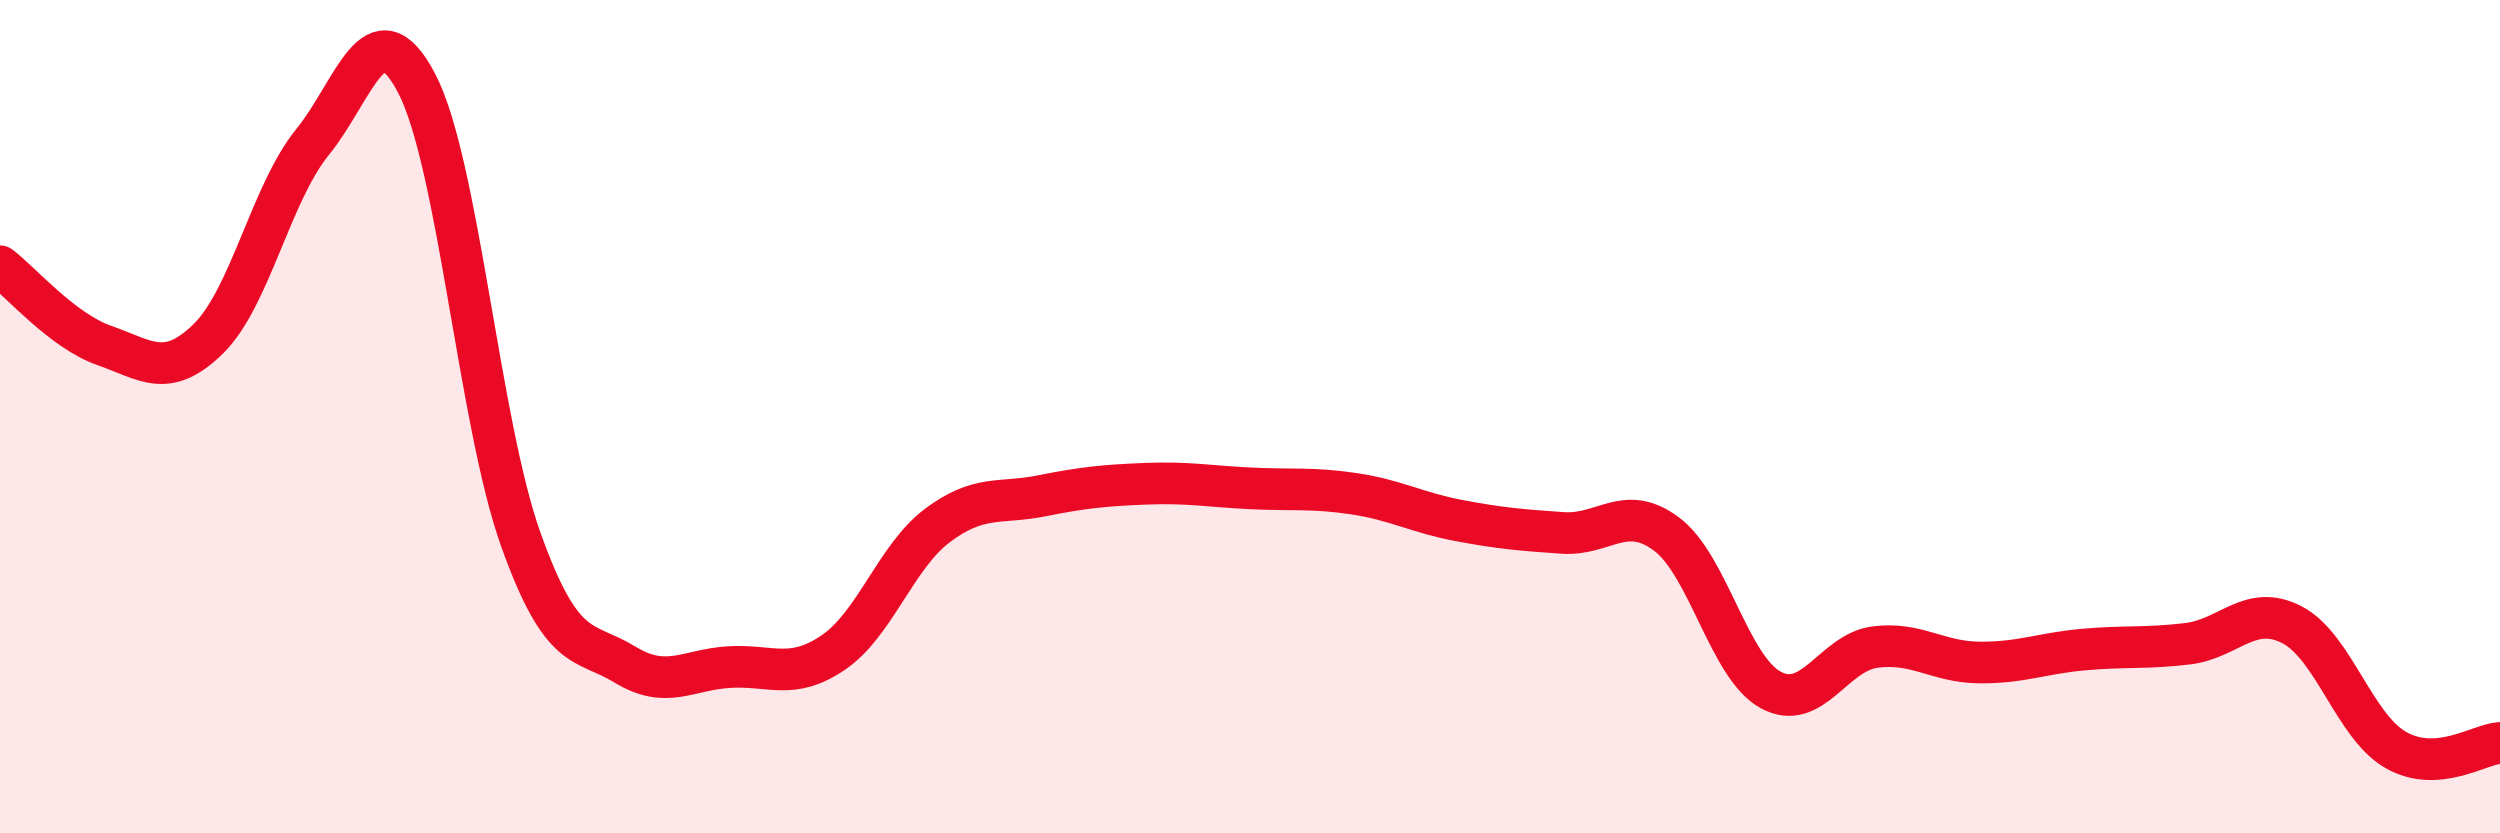 
    <svg width="60" height="20" viewBox="0 0 60 20" xmlns="http://www.w3.org/2000/svg">
      <path
        d="M 0,6.39 C 0.5,6.77 1.5,7.94 2.5,8.29 C 3.5,8.64 4,9.11 5,8.13 C 6,7.15 6.5,4.64 7.5,3.41 C 8.5,2.18 9,0.09 10,2 C 11,3.91 11.5,10.16 12.5,12.95 C 13.5,15.74 14,15.34 15,15.95 C 16,16.56 16.5,16.07 17.5,16.01 C 18.5,15.95 19,16.34 20,15.66 C 21,14.98 21.5,13.36 22.5,12.61 C 23.5,11.86 24,12.1 25,11.9 C 26,11.7 26.5,11.65 27.5,11.61 C 28.5,11.57 29,11.67 30,11.72 C 31,11.77 31.5,11.7 32.5,11.85 C 33.5,12 34,12.3 35,12.49 C 36,12.68 36.5,12.72 37.5,12.79 C 38.5,12.86 39,12.07 40,12.82 C 41,13.57 41.5,16.02 42.5,16.56 C 43.5,17.1 44,15.66 45,15.53 C 46,15.4 46.5,15.89 47.5,15.9 C 48.5,15.91 49,15.68 50,15.59 C 51,15.5 51.5,15.57 52.5,15.45 C 53.5,15.33 54,14.48 55,14.99 C 56,15.5 56.5,17.43 57.5,18 C 58.5,18.57 59.5,17.86 60,17.83L60 20L0 20Z"
        fill="#EB0A25"
        opacity="0.1"
        stroke-linecap="round"
        stroke-linejoin="round"
      />
      <path
        d="M 0,6.39 C 0.5,6.77 1.5,7.94 2.5,8.29 C 3.5,8.64 4,9.11 5,8.13 C 6,7.15 6.5,4.64 7.5,3.41 C 8.5,2.18 9,0.09 10,2 C 11,3.91 11.5,10.16 12.5,12.95 C 13.5,15.74 14,15.34 15,15.95 C 16,16.56 16.5,16.07 17.5,16.01 C 18.5,15.95 19,16.34 20,15.66 C 21,14.98 21.5,13.36 22.5,12.61 C 23.5,11.86 24,12.1 25,11.9 C 26,11.7 26.5,11.65 27.5,11.61 C 28.5,11.57 29,11.67 30,11.72 C 31,11.77 31.5,11.7 32.5,11.85 C 33.5,12 34,12.3 35,12.49 C 36,12.68 36.5,12.72 37.5,12.79 C 38.5,12.86 39,12.07 40,12.82 C 41,13.57 41.5,16.02 42.5,16.56 C 43.5,17.1 44,15.66 45,15.53 C 46,15.4 46.5,15.89 47.5,15.9 C 48.5,15.91 49,15.68 50,15.59 C 51,15.5 51.5,15.57 52.5,15.45 C 53.5,15.33 54,14.48 55,14.99 C 56,15.5 56.5,17.43 57.5,18 C 58.5,18.57 59.5,17.86 60,17.83"
        stroke="#EB0A25"
        stroke-width="1"
        fill="none"
        stroke-linecap="round"
        stroke-linejoin="round"
      />
    </svg>
  